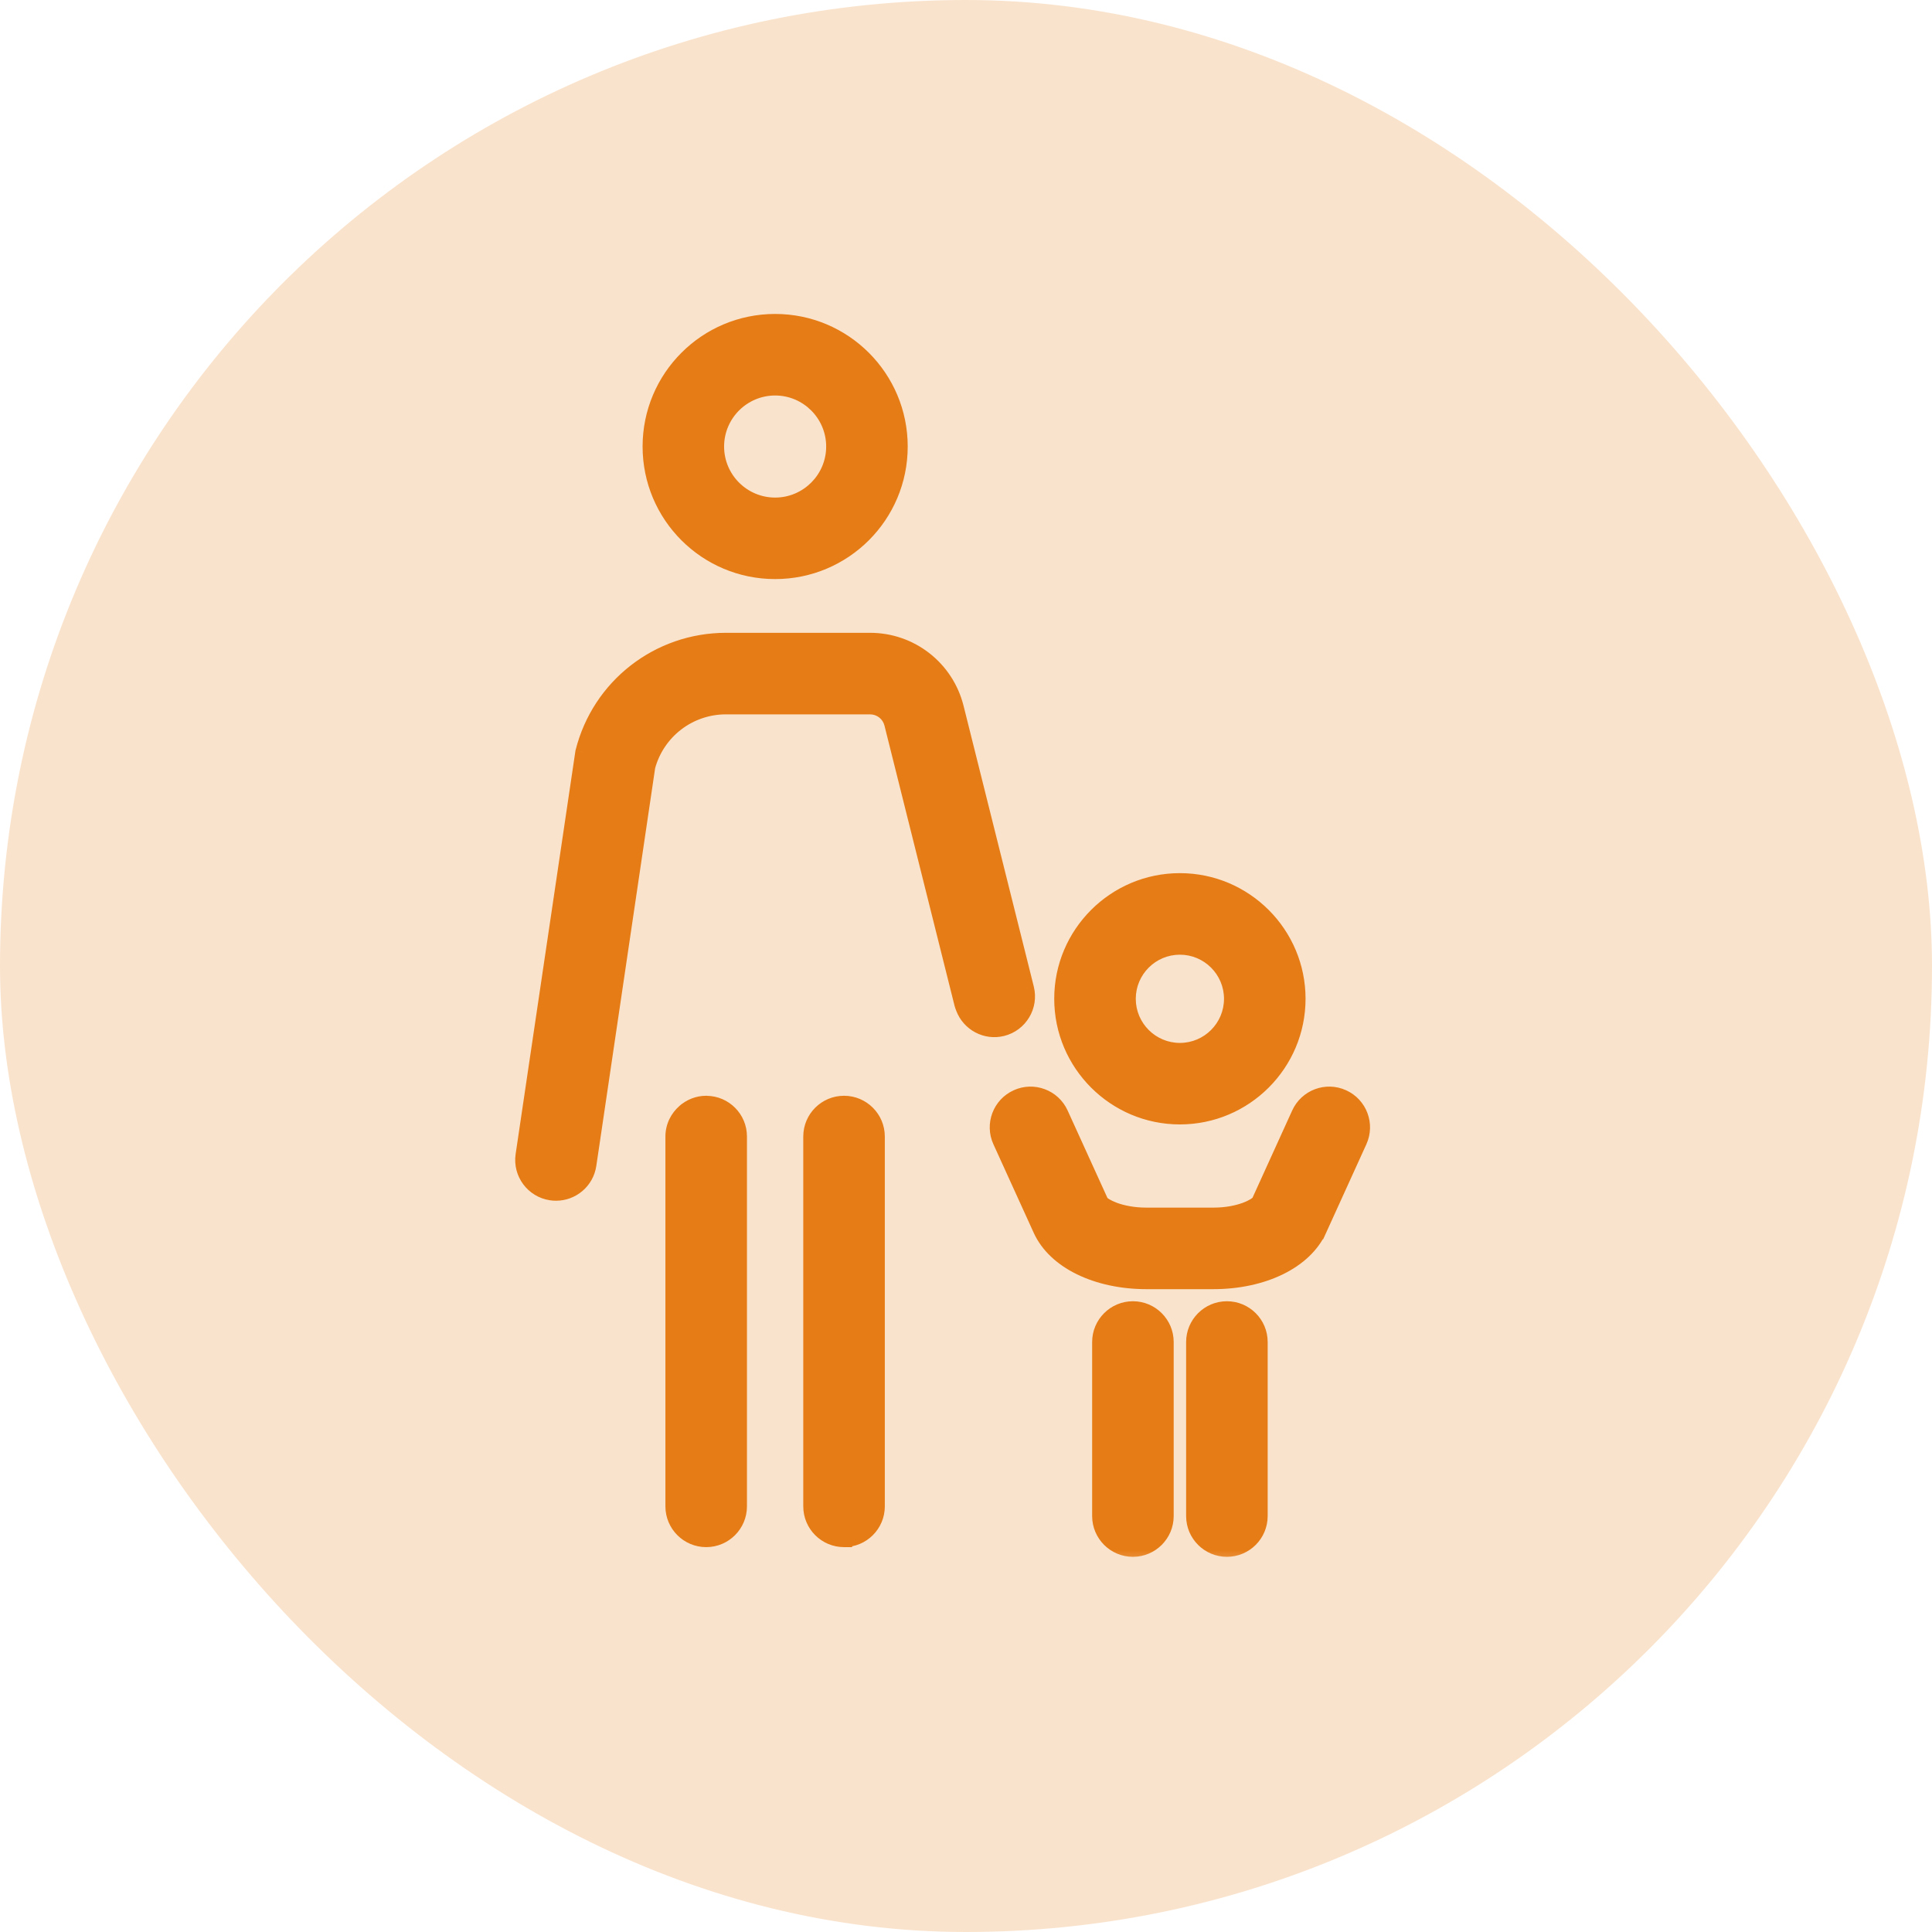 <svg width="48" height="48" viewBox="0 0 48 48" fill="none" xmlns="http://www.w3.org/2000/svg">
<rect width="48" height="48" rx="24" fill="#FAE3CC"/>
<mask id="path-2-outside-1_157_66260" maskUnits="userSpaceOnUse" x="12" y="7" width="23" height="32" fill="black">
<rect fill="white" x="12" y="7" width="23" height="32"/>
<path fill-rule="evenodd" clip-rule="evenodd" d="M19.258 8C20.967 8 22.352 9.385 22.352 11.094C22.352 12.802 20.967 14.188 19.258 14.188C17.55 14.188 16.165 12.802 16.165 11.094C16.165 9.385 17.55 8 19.258 8ZM20.726 11.094C20.726 10.284 20.068 9.626 19.258 9.626C18.449 9.626 17.79 10.284 17.79 11.094C17.79 11.903 18.449 12.562 19.258 12.562C20.068 12.562 20.726 11.903 20.726 11.094ZM21.617 17.548H18.036L18.036 17.548C17.118 17.548 16.318 18.163 16.08 19.046L14.683 28.494L14.617 28.938C14.558 29.342 14.21 29.632 13.814 29.632C13.775 29.632 13.734 29.629 13.694 29.623C13.249 29.558 12.943 29.144 13.009 28.7L14.494 18.687C14.901 17.059 16.358 15.922 18.036 15.922H21.617C22.625 15.922 23.5 16.605 23.745 17.583L25.49 24.558C25.599 24.994 25.334 25.435 24.899 25.544C24.494 25.644 24.087 25.421 23.944 25.038C23.941 25.03 23.938 25.023 23.935 25.015C23.927 24.995 23.919 24.975 23.913 24.953L22.168 17.978C22.104 17.725 21.878 17.548 21.617 17.548ZM17.014 27.626C16.843 27.774 16.732 27.992 16.732 28.237V37.425C16.732 37.874 17.097 38.238 17.545 38.238C17.994 38.238 18.358 37.874 18.358 37.425V28.237C18.358 27.791 17.998 27.429 17.553 27.425L17.551 27.424L17.549 27.424C17.548 27.424 17.547 27.424 17.545 27.424C17.341 27.424 17.157 27.502 17.015 27.626L17.014 27.626ZM21.783 37.425C21.783 37.873 21.419 38.237 20.97 38.237V38.238C20.521 38.238 20.157 37.874 20.157 37.425V28.237C20.157 27.788 20.521 27.424 20.97 27.424C21.419 27.424 21.783 27.788 21.783 28.237V37.425ZM32.236 24.814C32.236 23.203 30.925 21.893 29.314 21.893C27.703 21.893 26.392 23.203 26.392 24.814C26.392 26.425 27.703 27.736 29.314 27.736C30.925 27.736 32.236 26.425 32.236 24.814ZM29.314 23.519C30.029 23.519 30.61 24.1 30.61 24.815C30.61 25.529 30.029 26.111 29.314 26.111C28.599 26.111 28.018 25.529 28.018 24.815C28.018 24.1 28.599 23.519 29.314 23.519ZM33.765 28.346L32.764 30.547L32.764 30.547C32.409 31.326 31.382 31.829 30.146 31.829H28.482C27.247 31.829 26.22 31.325 25.865 30.547L24.863 28.346C24.677 27.938 24.858 27.455 25.266 27.27C25.674 27.084 26.157 27.264 26.343 27.673L27.345 29.874C27.403 29.967 27.819 30.203 28.482 30.203H30.146C30.81 30.203 31.226 29.967 31.288 29.868L32.286 27.673C32.472 27.264 32.954 27.084 33.362 27.27C33.771 27.456 33.951 27.938 33.765 28.346ZM28.96 37.666V33.342C28.96 32.894 28.596 32.529 28.147 32.529C27.698 32.529 27.334 32.894 27.334 33.342V37.666C27.334 38.115 27.698 38.479 28.147 38.479C28.596 38.479 28.96 38.115 28.96 37.666ZM29.669 33.342C29.669 32.894 30.033 32.529 30.482 32.529C30.931 32.529 31.295 32.893 31.295 33.342V37.666C31.295 38.115 30.93 38.479 30.482 38.479C30.033 38.479 29.669 38.115 29.669 37.666V33.342Z"/>
</mask>
<path fill-rule="evenodd" clip-rule="evenodd" d="M19.258 8C20.967 8 22.352 9.385 22.352 11.094C22.352 12.802 20.967 14.188 19.258 14.188C17.55 14.188 16.165 12.802 16.165 11.094C16.165 9.385 17.55 8 19.258 8ZM20.726 11.094C20.726 10.284 20.068 9.626 19.258 9.626C18.449 9.626 17.79 10.284 17.79 11.094C17.79 11.903 18.449 12.562 19.258 12.562C20.068 12.562 20.726 11.903 20.726 11.094ZM21.617 17.548H18.036L18.036 17.548C17.118 17.548 16.318 18.163 16.08 19.046L14.683 28.494L14.617 28.938C14.558 29.342 14.21 29.632 13.814 29.632C13.775 29.632 13.734 29.629 13.694 29.623C13.249 29.558 12.943 29.144 13.009 28.7L14.494 18.687C14.901 17.059 16.358 15.922 18.036 15.922H21.617C22.625 15.922 23.5 16.605 23.745 17.583L25.49 24.558C25.599 24.994 25.334 25.435 24.899 25.544C24.494 25.644 24.087 25.421 23.944 25.038C23.941 25.03 23.938 25.023 23.935 25.015C23.927 24.995 23.919 24.975 23.913 24.953L22.168 17.978C22.104 17.725 21.878 17.548 21.617 17.548ZM17.014 27.626C16.843 27.774 16.732 27.992 16.732 28.237V37.425C16.732 37.874 17.097 38.238 17.545 38.238C17.994 38.238 18.358 37.874 18.358 37.425V28.237C18.358 27.791 17.998 27.429 17.553 27.425L17.551 27.424L17.549 27.424C17.548 27.424 17.547 27.424 17.545 27.424C17.341 27.424 17.157 27.502 17.015 27.626L17.014 27.626ZM21.783 37.425C21.783 37.873 21.419 38.237 20.97 38.237V38.238C20.521 38.238 20.157 37.874 20.157 37.425V28.237C20.157 27.788 20.521 27.424 20.97 27.424C21.419 27.424 21.783 27.788 21.783 28.237V37.425ZM32.236 24.814C32.236 23.203 30.925 21.893 29.314 21.893C27.703 21.893 26.392 23.203 26.392 24.814C26.392 26.425 27.703 27.736 29.314 27.736C30.925 27.736 32.236 26.425 32.236 24.814ZM29.314 23.519C30.029 23.519 30.61 24.1 30.61 24.815C30.61 25.529 30.029 26.111 29.314 26.111C28.599 26.111 28.018 25.529 28.018 24.815C28.018 24.1 28.599 23.519 29.314 23.519ZM33.765 28.346L32.764 30.547L32.764 30.547C32.409 31.326 31.382 31.829 30.146 31.829H28.482C27.247 31.829 26.22 31.325 25.865 30.547L24.863 28.346C24.677 27.938 24.858 27.455 25.266 27.27C25.674 27.084 26.157 27.264 26.343 27.673L27.345 29.874C27.403 29.967 27.819 30.203 28.482 30.203H30.146C30.81 30.203 31.226 29.967 31.288 29.868L32.286 27.673C32.472 27.264 32.954 27.084 33.362 27.27C33.771 27.456 33.951 27.938 33.765 28.346ZM28.96 37.666V33.342C28.96 32.894 28.596 32.529 28.147 32.529C27.698 32.529 27.334 32.894 27.334 33.342V37.666C27.334 38.115 27.698 38.479 28.147 38.479C28.596 38.479 28.96 38.115 28.96 37.666ZM29.669 33.342C29.669 32.894 30.033 32.529 30.482 32.529C30.931 32.529 31.295 32.893 31.295 33.342V37.666C31.295 38.115 30.93 38.479 30.482 38.479C30.033 38.479 29.669 38.115 29.669 37.666V33.342Z" fill="#E67C15"/>
<path d="M18.036 17.548L17.84 17.589L17.874 17.748H18.036V17.548ZM18.036 17.548L18.232 17.507L18.199 17.348H18.036V17.548ZM16.08 19.046L15.887 18.994L15.884 19.005L15.882 19.017L16.08 19.046ZM14.683 28.494L14.881 28.524L14.881 28.524L14.683 28.494ZM14.617 28.938L14.419 28.909L14.419 28.909L14.617 28.938ZM13.694 29.623L13.665 29.821L13.665 29.821L13.694 29.623ZM13.009 28.7L12.811 28.671L12.811 28.671L13.009 28.7ZM14.494 18.687L14.3 18.638L14.297 18.648L14.296 18.657L14.494 18.687ZM23.745 17.583L23.55 17.631L23.55 17.631L23.745 17.583ZM25.49 24.558L25.684 24.51L25.684 24.509L25.49 24.558ZM24.899 25.544L24.947 25.738L24.948 25.738L24.899 25.544ZM23.944 25.038L23.756 25.108L23.756 25.108L23.944 25.038ZM23.935 25.015L24.121 24.941V24.941L23.935 25.015ZM23.913 24.953L23.719 25.002L23.72 25.002L23.913 24.953ZM22.168 17.978L21.974 18.026L21.974 18.026L22.168 17.978ZM17.014 27.626L17.001 27.426L16.934 27.431L16.883 27.475L17.014 27.626ZM17.553 27.425L17.539 27.625L17.551 27.625L17.553 27.425ZM17.551 27.424L17.523 27.622L17.53 27.623L17.537 27.624L17.551 27.424ZM17.549 27.424L17.52 27.622L17.521 27.622L17.549 27.424ZM17.015 27.626L17.028 27.825L17.095 27.821L17.145 27.777L17.015 27.626ZM20.97 38.237V38.037H20.77V38.237H20.97ZM20.97 38.238V38.438H21.17V38.238H20.97ZM32.764 30.547L32.702 30.737L32.872 30.792L32.946 30.63L32.764 30.547ZM33.765 28.346L33.583 28.263L33.583 28.263L33.765 28.346ZM32.764 30.547L32.825 30.357L32.656 30.302L32.582 30.464L32.764 30.547ZM25.865 30.547L26.047 30.464L26.047 30.464L25.865 30.547ZM24.863 28.346L25.045 28.263L25.045 28.263L24.863 28.346ZM25.266 27.27L25.349 27.452L25.349 27.452L25.266 27.27ZM26.343 27.673L26.161 27.756L26.161 27.756L26.343 27.673ZM27.345 29.874L27.163 29.957L27.168 29.969L27.176 29.981L27.345 29.874ZM31.288 29.868L31.457 29.974L31.464 29.963L31.47 29.951L31.288 29.868ZM32.286 27.673L32.104 27.59L32.104 27.59L32.286 27.673ZM33.362 27.27L33.279 27.452L33.279 27.452L33.362 27.27ZM22.552 11.094C22.552 9.275 21.077 7.8 19.258 7.8V8.2C20.857 8.2 22.152 9.496 22.152 11.094H22.552ZM19.258 14.387C21.077 14.387 22.552 12.913 22.552 11.094H22.152C22.152 12.692 20.856 13.988 19.258 13.988V14.387ZM15.965 11.094C15.965 12.913 17.439 14.387 19.258 14.387V13.988C17.66 13.988 16.365 12.692 16.365 11.094H15.965ZM19.258 7.8C17.439 7.8 15.965 9.275 15.965 11.094H16.365C16.365 9.496 17.66 8.2 19.258 8.2V7.8ZM19.258 9.826C19.957 9.826 20.526 10.395 20.526 11.094H20.926C20.926 10.174 20.178 9.426 19.258 9.426V9.826ZM17.99 11.094C17.99 10.395 18.559 9.826 19.258 9.826V9.426C18.338 9.426 17.59 10.174 17.59 11.094H17.99ZM19.258 12.362C18.559 12.362 17.99 11.793 17.99 11.094H17.59C17.59 12.014 18.338 12.762 19.258 12.762V12.362ZM20.526 11.094C20.526 11.793 19.957 12.362 19.258 12.362V12.762C20.178 12.762 20.926 12.014 20.926 11.094H20.526ZM18.036 17.748H21.617V17.348H18.036V17.748ZM17.84 17.589L17.84 17.589L18.232 17.507L18.232 17.507L17.84 17.589ZM16.273 19.098C16.488 18.302 17.208 17.748 18.036 17.748V17.348C17.027 17.348 16.149 18.023 15.887 18.994L16.273 19.098ZM14.881 28.524L16.278 19.075L15.882 19.017L14.485 28.465L14.881 28.524ZM14.815 28.967L14.881 28.524L14.485 28.465L14.419 28.909L14.815 28.967ZM13.814 29.832C14.308 29.832 14.741 29.471 14.815 28.967L14.419 28.909C14.375 29.213 14.113 29.432 13.814 29.432V29.832ZM13.665 29.821C13.715 29.828 13.765 29.832 13.814 29.832V29.432C13.784 29.432 13.753 29.43 13.723 29.425L13.665 29.821ZM12.811 28.671C12.729 29.224 13.111 29.739 13.665 29.821L13.723 29.425C13.388 29.376 13.157 29.064 13.207 28.729L12.811 28.671ZM14.296 18.657L12.811 28.671L13.207 28.73L14.692 18.716L14.296 18.657ZM18.036 15.722C16.267 15.722 14.729 16.922 14.3 18.638L14.688 18.735C15.073 17.197 16.45 16.122 18.036 16.122V15.722ZM21.617 15.722H18.036V16.122H21.617V15.722ZM23.939 17.534C23.672 16.468 22.717 15.722 21.617 15.722V16.122C22.534 16.122 23.328 16.743 23.55 17.631L23.939 17.534ZM25.684 24.509L23.939 17.534L23.55 17.631L25.296 24.607L25.684 24.509ZM24.948 25.738C25.49 25.602 25.82 25.052 25.684 24.51L25.296 24.607C25.378 24.935 25.178 25.268 24.85 25.35L24.948 25.738ZM23.756 25.108C23.934 25.584 24.442 25.863 24.947 25.738L24.851 25.35C24.547 25.425 24.239 25.258 24.131 24.968L23.756 25.108ZM23.749 25.088C23.752 25.097 23.754 25.102 23.756 25.108L24.131 24.968C24.128 24.958 24.124 24.949 24.121 24.941L23.749 25.088ZM23.72 25.002C23.729 25.038 23.741 25.07 23.749 25.088L24.121 24.941C24.112 24.919 24.109 24.911 24.107 24.904L23.72 25.002ZM21.974 18.026L23.719 25.002L24.107 24.904L22.361 17.929L21.974 18.026ZM21.617 17.748C21.787 17.748 21.933 17.863 21.974 18.026L22.362 17.929C22.276 17.587 21.97 17.348 21.617 17.348V17.748ZM16.932 28.237C16.932 28.054 17.015 27.89 17.145 27.777L16.883 27.475C16.671 27.659 16.532 27.93 16.532 28.237H16.932ZM16.932 37.425V28.237H16.532V37.425H16.932ZM17.545 38.038C17.207 38.038 16.932 37.763 16.932 37.425H16.532C16.532 37.984 16.986 38.438 17.545 38.438V38.038ZM18.158 37.425C18.158 37.763 17.884 38.038 17.545 38.038V38.438C18.104 38.438 18.558 37.984 18.558 37.425H18.158ZM18.158 28.237V37.425H18.558V28.237H18.158ZM17.551 27.625C17.887 27.628 18.158 27.901 18.158 28.237H18.558C18.558 27.68 18.11 27.23 17.555 27.225L17.551 27.625ZM17.537 27.624L17.539 27.624L17.567 27.225L17.564 27.225L17.537 27.624ZM17.521 27.622L17.523 27.622L17.579 27.226L17.577 27.226L17.521 27.622ZM17.545 27.624C17.536 27.624 17.529 27.623 17.525 27.623C17.521 27.622 17.518 27.622 17.52 27.622L17.579 27.226C17.579 27.226 17.575 27.226 17.57 27.225C17.564 27.225 17.556 27.224 17.545 27.224V27.624ZM17.145 27.777C17.256 27.681 17.394 27.624 17.545 27.624V27.224C17.289 27.224 17.059 27.322 16.884 27.474L17.145 27.777ZM17.028 27.825L17.028 27.825L17.001 27.426L17.001 27.426L17.028 27.825ZM20.97 38.437C21.529 38.437 21.983 37.984 21.983 37.425H21.583C21.583 37.763 21.308 38.037 20.97 38.037V38.437ZM21.17 38.238V38.237H20.77V38.238H21.17ZM19.957 37.425C19.957 37.985 20.411 38.438 20.97 38.438V38.038C20.632 38.038 20.357 37.764 20.357 37.425H19.957ZM19.957 28.237V37.425H20.357V28.237H19.957ZM20.97 27.224C20.411 27.224 19.957 27.677 19.957 28.237H20.357C20.357 27.898 20.632 27.624 20.97 27.624V27.224ZM21.983 28.237C21.983 27.678 21.529 27.224 20.97 27.224V27.624C21.308 27.624 21.583 27.898 21.583 28.237H21.983ZM21.983 37.425V28.237H21.583V37.425H21.983ZM29.314 22.093C30.815 22.093 32.036 23.314 32.036 24.814H32.436C32.436 23.093 31.036 21.693 29.314 21.693V22.093ZM26.592 24.814C26.592 23.313 27.813 22.093 29.314 22.093V21.693C27.593 21.693 26.192 23.092 26.192 24.814H26.592ZM29.314 27.536C27.813 27.536 26.592 26.315 26.592 24.814H26.192C26.192 26.536 27.593 27.936 29.314 27.936V27.536ZM32.036 24.814C32.036 26.315 30.815 27.536 29.314 27.536V27.936C31.036 27.936 32.436 26.536 32.436 24.814H32.036ZM30.811 24.815C30.811 23.99 30.139 23.319 29.314 23.319V23.719C29.918 23.719 30.41 24.211 30.41 24.815H30.811ZM29.314 26.311C30.139 26.311 30.811 25.64 30.811 24.815H30.41C30.41 25.419 29.919 25.911 29.314 25.911V26.311ZM27.818 24.815C27.818 25.64 28.489 26.311 29.314 26.311V25.911C28.71 25.911 28.218 25.419 28.218 24.815H27.818ZM29.314 23.319C28.489 23.319 27.818 23.989 27.818 24.815H28.218C28.218 24.21 28.71 23.719 29.314 23.719V23.319ZM32.946 30.63L33.947 28.429L33.583 28.263L32.582 30.464L32.946 30.63ZM32.702 30.737L32.702 30.737L32.825 30.357L32.825 30.357L32.702 30.737ZM30.146 32.029C31.42 32.029 32.545 31.511 32.946 30.63L32.582 30.464C32.273 31.141 31.343 31.629 30.146 31.629V32.029ZM28.482 32.029H30.146V31.629H28.482V32.029ZM25.683 30.63C26.084 31.51 27.209 32.029 28.482 32.029V31.629C27.285 31.629 26.355 31.141 26.047 30.464L25.683 30.63ZM24.681 28.429L25.683 30.63L26.047 30.464L25.045 28.263L24.681 28.429ZM25.184 27.088C24.674 27.319 24.449 27.92 24.681 28.429L25.045 28.263C24.905 27.955 25.041 27.592 25.349 27.452L25.184 27.088ZM26.525 27.59C26.293 27.08 25.691 26.856 25.183 27.088L25.349 27.452C25.656 27.311 26.02 27.447 26.161 27.756L26.525 27.59ZM27.527 29.791L26.525 27.59L26.161 27.756L27.163 29.957L27.527 29.791ZM28.482 30.003C28.174 30.003 27.928 29.948 27.755 29.886C27.669 29.854 27.603 29.821 27.558 29.794C27.505 29.761 27.502 29.749 27.514 29.767L27.176 29.981C27.216 30.045 27.287 30.097 27.349 30.135C27.42 30.178 27.511 30.222 27.618 30.261C27.834 30.34 28.127 30.403 28.482 30.403V30.003ZM30.146 30.003H28.482V30.403H30.146V30.003ZM31.118 29.761C31.128 29.746 31.123 29.759 31.071 29.792C31.026 29.82 30.96 29.853 30.873 29.885C30.701 29.948 30.454 30.003 30.146 30.003V30.403C30.502 30.403 30.795 30.34 31.012 30.26C31.12 30.221 31.211 30.176 31.282 30.132C31.346 30.092 31.416 30.039 31.457 29.974L31.118 29.761ZM32.104 27.59L31.106 29.785L31.47 29.951L32.468 27.756L32.104 27.59ZM33.445 27.088C32.936 26.856 32.336 27.08 32.104 27.59L32.468 27.756C32.608 27.447 32.971 27.312 33.279 27.452L33.445 27.088ZM33.947 28.429C34.179 27.92 33.954 27.319 33.445 27.088L33.279 27.452C33.587 27.592 33.723 27.955 33.583 28.263L33.947 28.429ZM28.76 33.342V37.666H29.16V33.342H28.76ZM28.147 32.729C28.485 32.729 28.76 33.004 28.76 33.342H29.16C29.16 32.783 28.706 32.329 28.147 32.329V32.729ZM27.534 33.342C27.534 33.004 27.809 32.729 28.147 32.729V32.329C27.588 32.329 27.134 32.783 27.134 33.342H27.534ZM27.534 37.666V33.342H27.134V37.666H27.534ZM28.147 38.279C27.809 38.279 27.534 38.004 27.534 37.666H27.134C27.134 38.225 27.588 38.679 28.147 38.679V38.279ZM28.76 37.666C28.76 38.004 28.485 38.279 28.147 38.279V38.679C28.706 38.679 29.16 38.225 29.16 37.666H28.76ZM30.482 32.329C29.923 32.329 29.469 32.783 29.469 33.342H29.869C29.869 33.004 30.144 32.729 30.482 32.729V32.329ZM31.495 33.342C31.495 32.782 31.041 32.329 30.482 32.329V32.729C30.82 32.729 31.095 33.003 31.095 33.342H31.495ZM31.495 37.666V33.342H31.095V37.666H31.495ZM30.482 38.679C31.041 38.679 31.495 38.225 31.495 37.666H31.095C31.095 38.004 30.82 38.279 30.482 38.279V38.679ZM29.469 37.666C29.469 38.225 29.923 38.679 30.482 38.679V38.279C30.144 38.279 29.869 38.004 29.869 37.666H29.469ZM29.469 33.342V37.666H29.869V33.342H29.469Z" fill="#E67C15" mask="url(#path-2-outside-1_157_66260)"/>
</svg>
